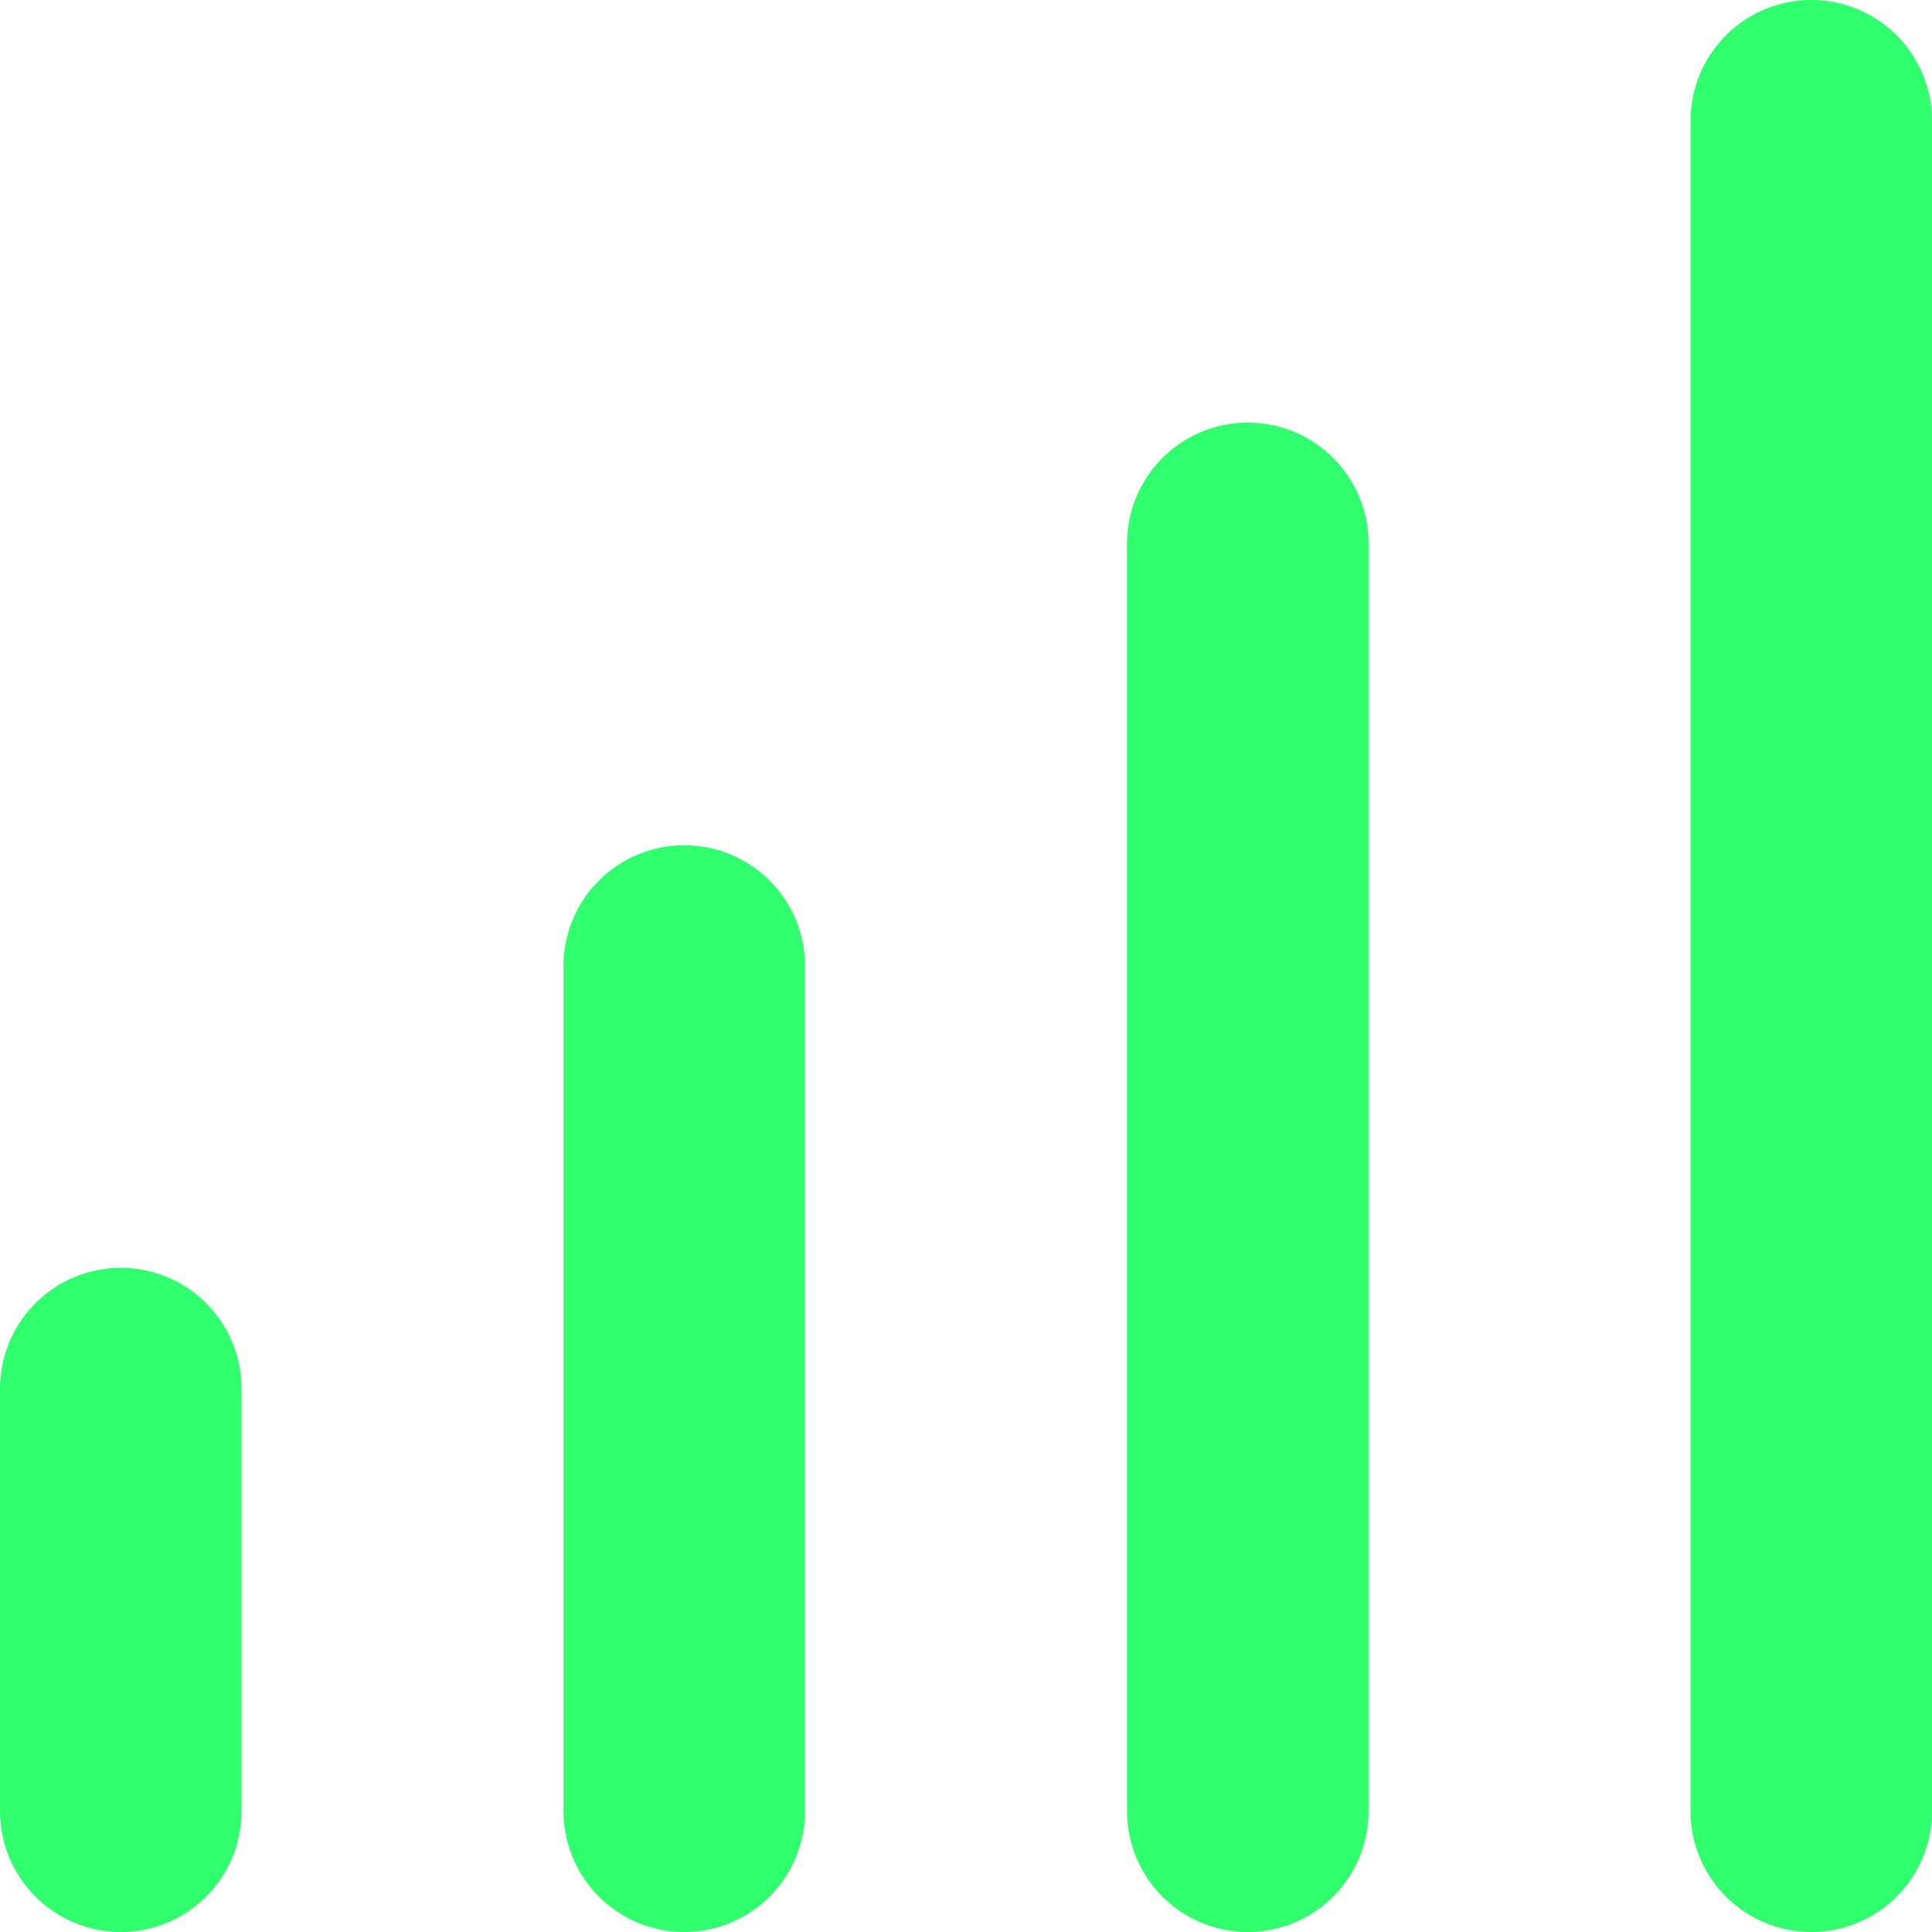<svg width="32" height="32" viewBox="0 0 32 32" fill="none" xmlns="http://www.w3.org/2000/svg">
<path d="M2 30V23M11.333 30V16M20.667 30V9M30 30V2" stroke="#30FF6E" stroke-width="4" stroke-linecap="round" stroke-linejoin="round"/>
</svg>
